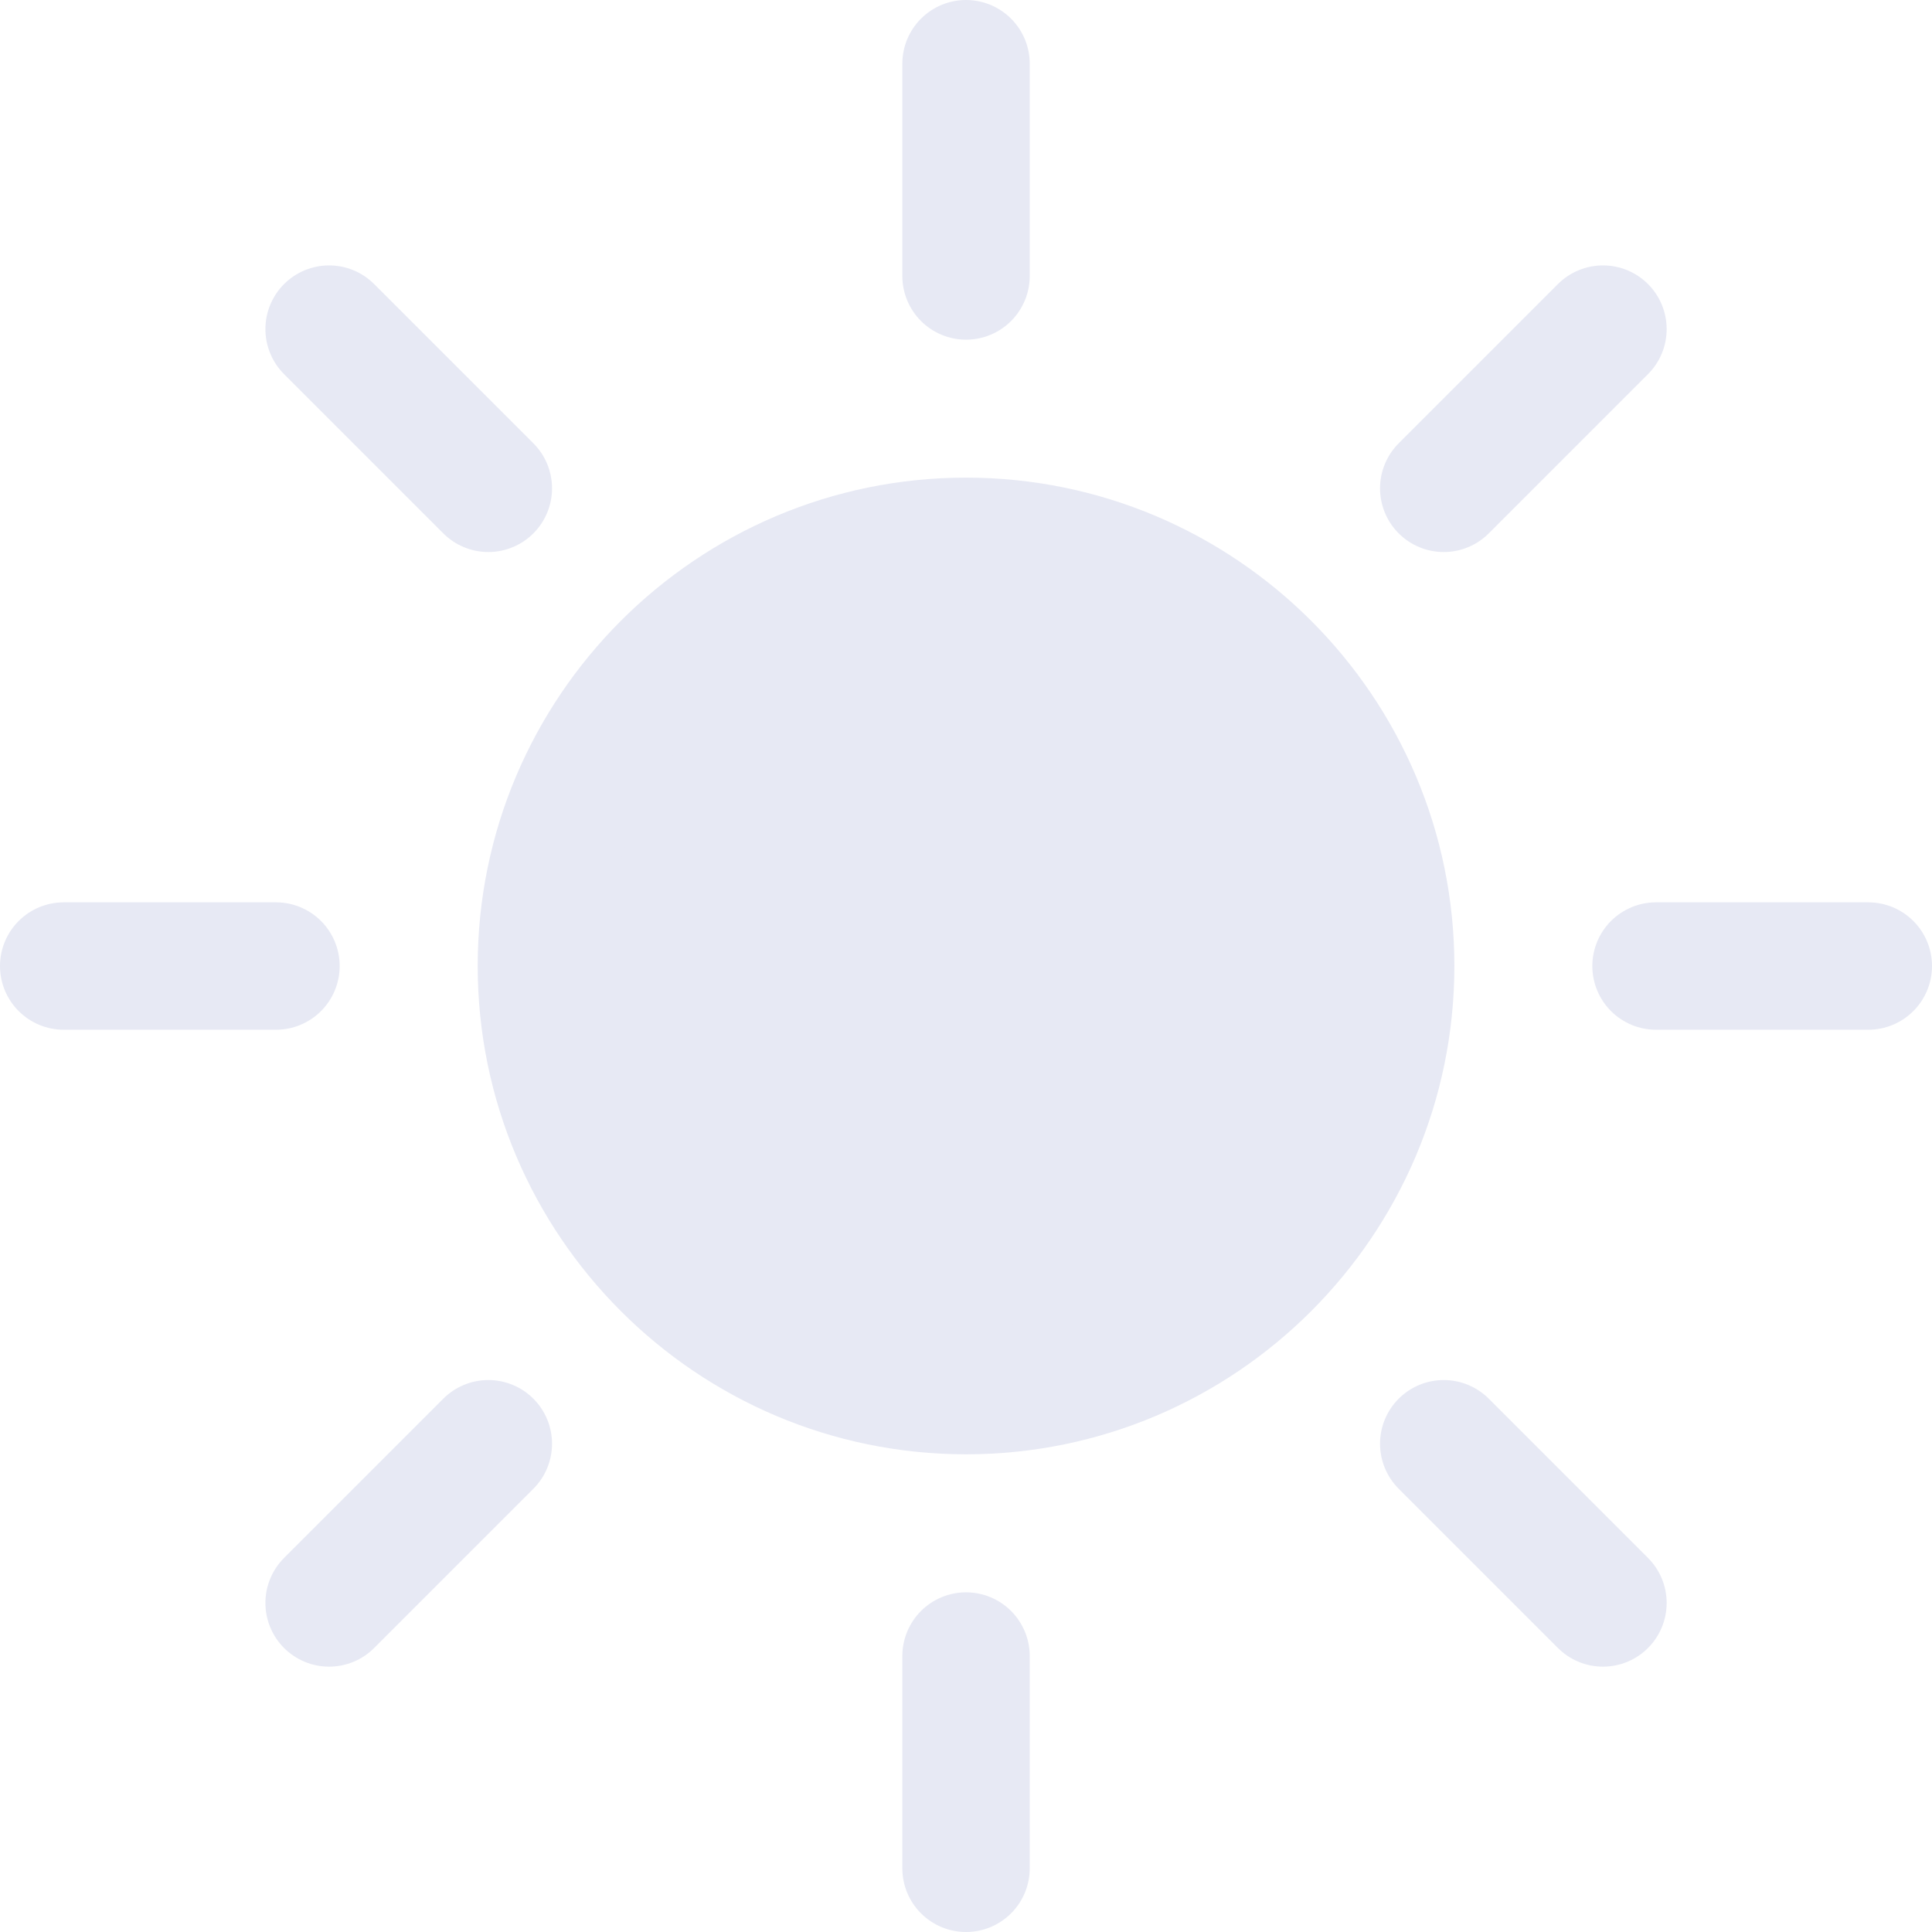 <?xml version="1.0" encoding="UTF-8" standalone="no"?>
<svg
   width="30.333"
   height="30.333"
   viewBox="0 0 30.333 30.333"
   fill="none"
   version="1.1"
   id="svg885"
   sodipodi:docname="sun.svg"
   inkscape:version="1.1 (c68e22c387, 2021-05-23)"
   xmlns:inkscape="http://www.inkscape.org/namespaces/inkscape"
   xmlns:sodipodi="http://sodipodi.sourceforge.net/DTD/sodipodi-0.dtd"
   xmlns="http://www.w3.org/2000/svg"
   xmlns:svg="http://www.w3.org/2000/svg">
  <defs
     id="defs889" />
  <sodipodi:namedview
     id="namedview887"
     pagecolor="#ffffff"
     bordercolor="#666666"
     borderopacity="1.0"
     inkscape:pageshadow="2"
     inkscape:pageopacity="0.0"
     inkscape:pagecheckerboard="0"
     showgrid="false"
     fit-margin-top="0"
     fit-margin-left="0"
     fit-margin-right="0"
     fit-margin-bottom="0"
     inkscape:zoom="19.975"
     inkscape:cx="11.989987"
     inkscape:cy="11.138924"
     inkscape:window-width="1920"
     inkscape:window-height="991"
     inkscape:window-x="-9"
     inkscape:window-y="-9"
     inkscape:window-maximized="1"
     inkscape:current-layer="svg885" />
  <g
     id="g980"
     transform="translate(-4.833,-4.833)">
    <path
       d="m 20,26.666 c -3.676,0 -6.667,-2.991 -6.667,-6.667 0,-3.676 2.991,-6.667 6.667,-6.667 3.676,0 6.667,2.991 6.667,6.667 0,3.676 -2.991,6.667 -6.667,6.667 z"
       fill="#e7e9f4"
       stroke="#e7e9f4"
       stroke-width="2"
       id="path867" />
    <path
       d="M 20,5.833 V 9.166"
       stroke="#e7e9f4"
       stroke-width="2"
       stroke-linecap="round"
       id="path869" />
    <path
       d="M 34.166,20 H 30.833"
       stroke="#e7e9f4"
       stroke-width="2"
       stroke-linecap="round"
       id="path871" />
    <path
       d="M 9.166,20 H 5.833"
       stroke="#e7e9f4"
       stroke-width="2"
       stroke-linecap="round"
       id="path873" />
    <path
       d="m 20,30.833 v 3.333"
       stroke="#e7e9f4"
       stroke-width="2"
       stroke-linecap="round"
       id="path875" />
    <path
       d="M 27.5,12.5 30,10"
       stroke="#e7e9f4"
       stroke-width="2"
       stroke-linecap="round"
       id="path877" />
    <path
       d="m 10,30 2.5,-2.5"
       stroke="#e7e9f4"
       stroke-width="2"
       stroke-linecap="round"
       id="path879" />
    <path
       d="m 10,10 2.5,2.5"
       stroke="#e7e9f4"
       stroke-width="2"
       stroke-linecap="round"
       id="path881" />
    <path
       d="M 27.5,27.5 30,30"
       stroke="#e7e9f4"
       stroke-width="2"
       stroke-linecap="round"
       id="path883" />
  </g>
</svg>

